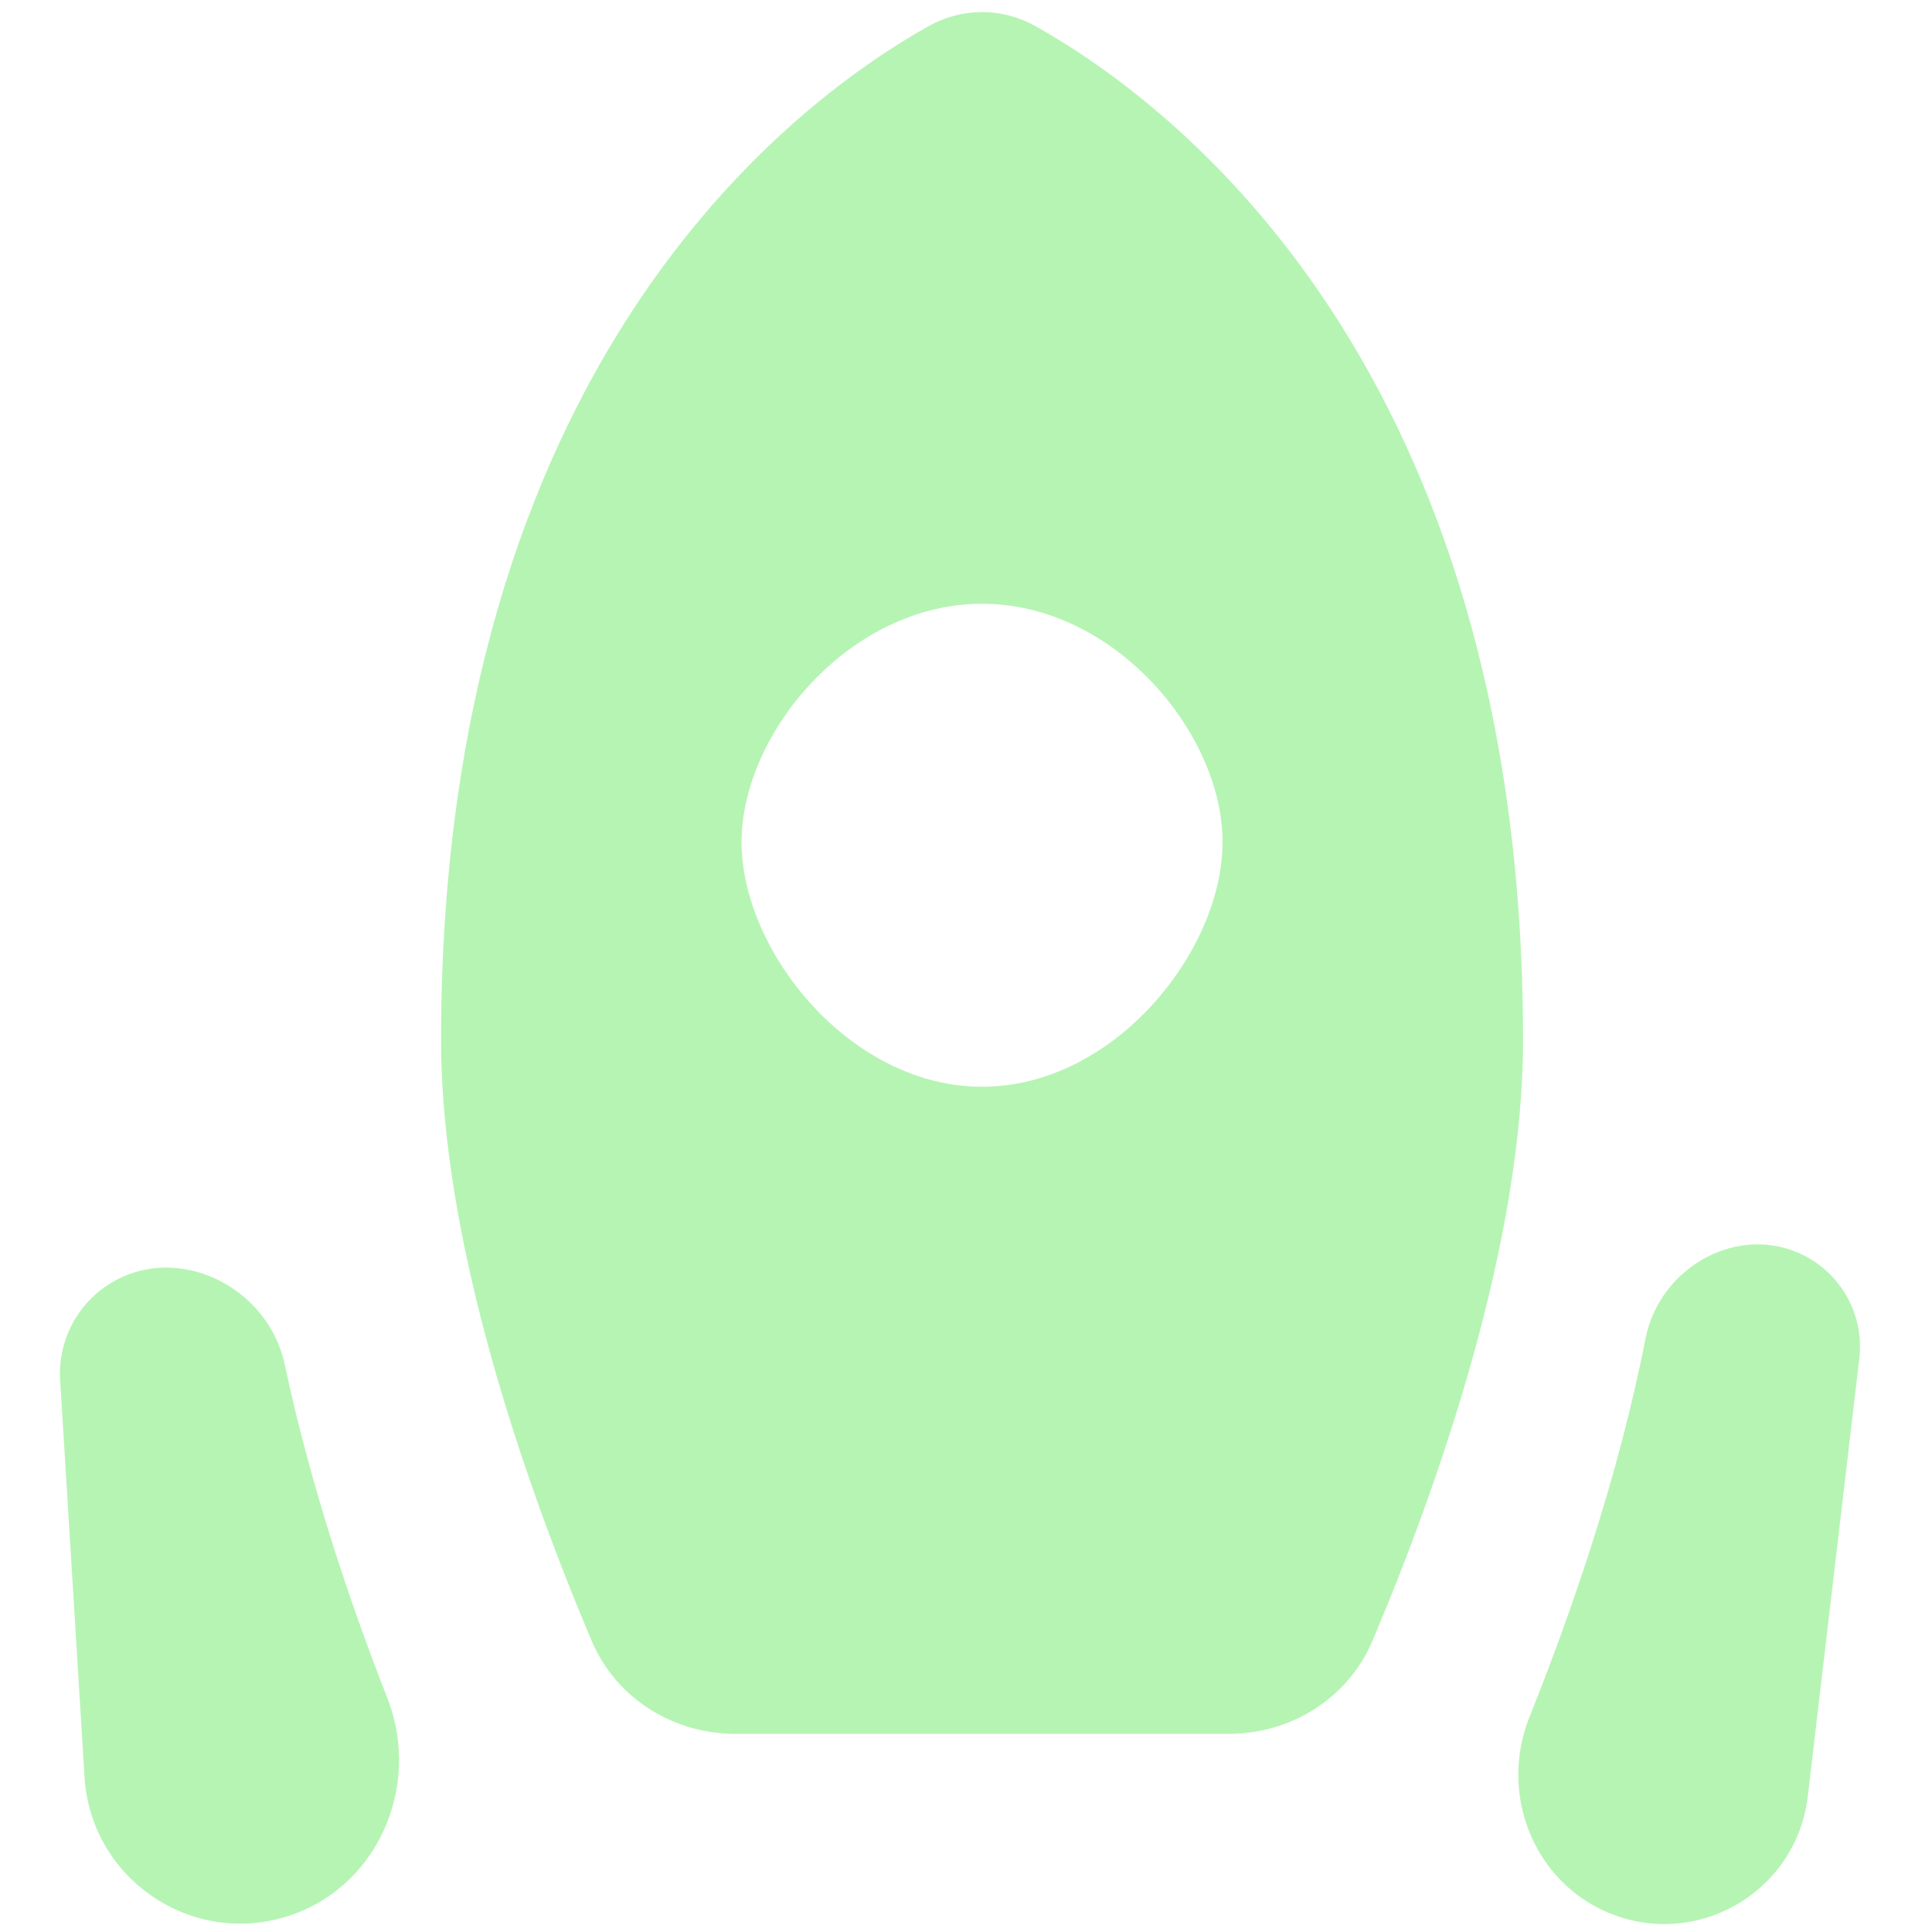 <svg xmlns="http://www.w3.org/2000/svg" width="24" height="24" viewBox="0 0 24 24" fill="#b6f4b4">
    <path xmlns="http://www.w3.org/2000/svg" d="M11.531 0.327C11.952 0.091 12.447 0.091 12.867 0.327C14.567 1.281 18.92 4.543 18.92 12.923C18.92 15.427 17.883 18.416 17.048 20.386C16.746 21.096 16.039 21.538 15.267 21.538H9.132C8.36 21.538 7.653 21.096 7.351 20.386C6.516 18.416 5.479 15.427 5.479 12.923C5.479 4.543 9.832 1.281 11.531 0.327ZM15.187 10.461C15.187 9.108 13.842 7.5 12.2 7.5C10.557 7.5 9.212 9.108 9.212 10.461C9.212 11.815 10.557 13.5 12.2 13.5C13.842 13.5 15.187 11.815 15.187 10.461ZM3.531 23.817C4.675 23.482 5.246 22.204 4.812 21.094C4.347 19.908 3.857 18.455 3.538 16.954C3.33 15.969 2.174 15.411 1.334 15.966C0.942 16.225 0.718 16.674 0.747 17.143L1.05 22.075C1.127 23.317 2.337 24.167 3.531 23.817ZM20.112 23.81C21.191 24.166 22.324 23.444 22.457 22.316L23.097 16.877C23.159 16.35 22.887 15.84 22.414 15.598C21.602 15.184 20.617 15.735 20.441 16.629C20.105 18.343 19.524 20.02 18.999 21.331C18.6 22.327 19.094 23.474 20.112 23.81Z" fill="#b6f4b4"></path>
</svg>